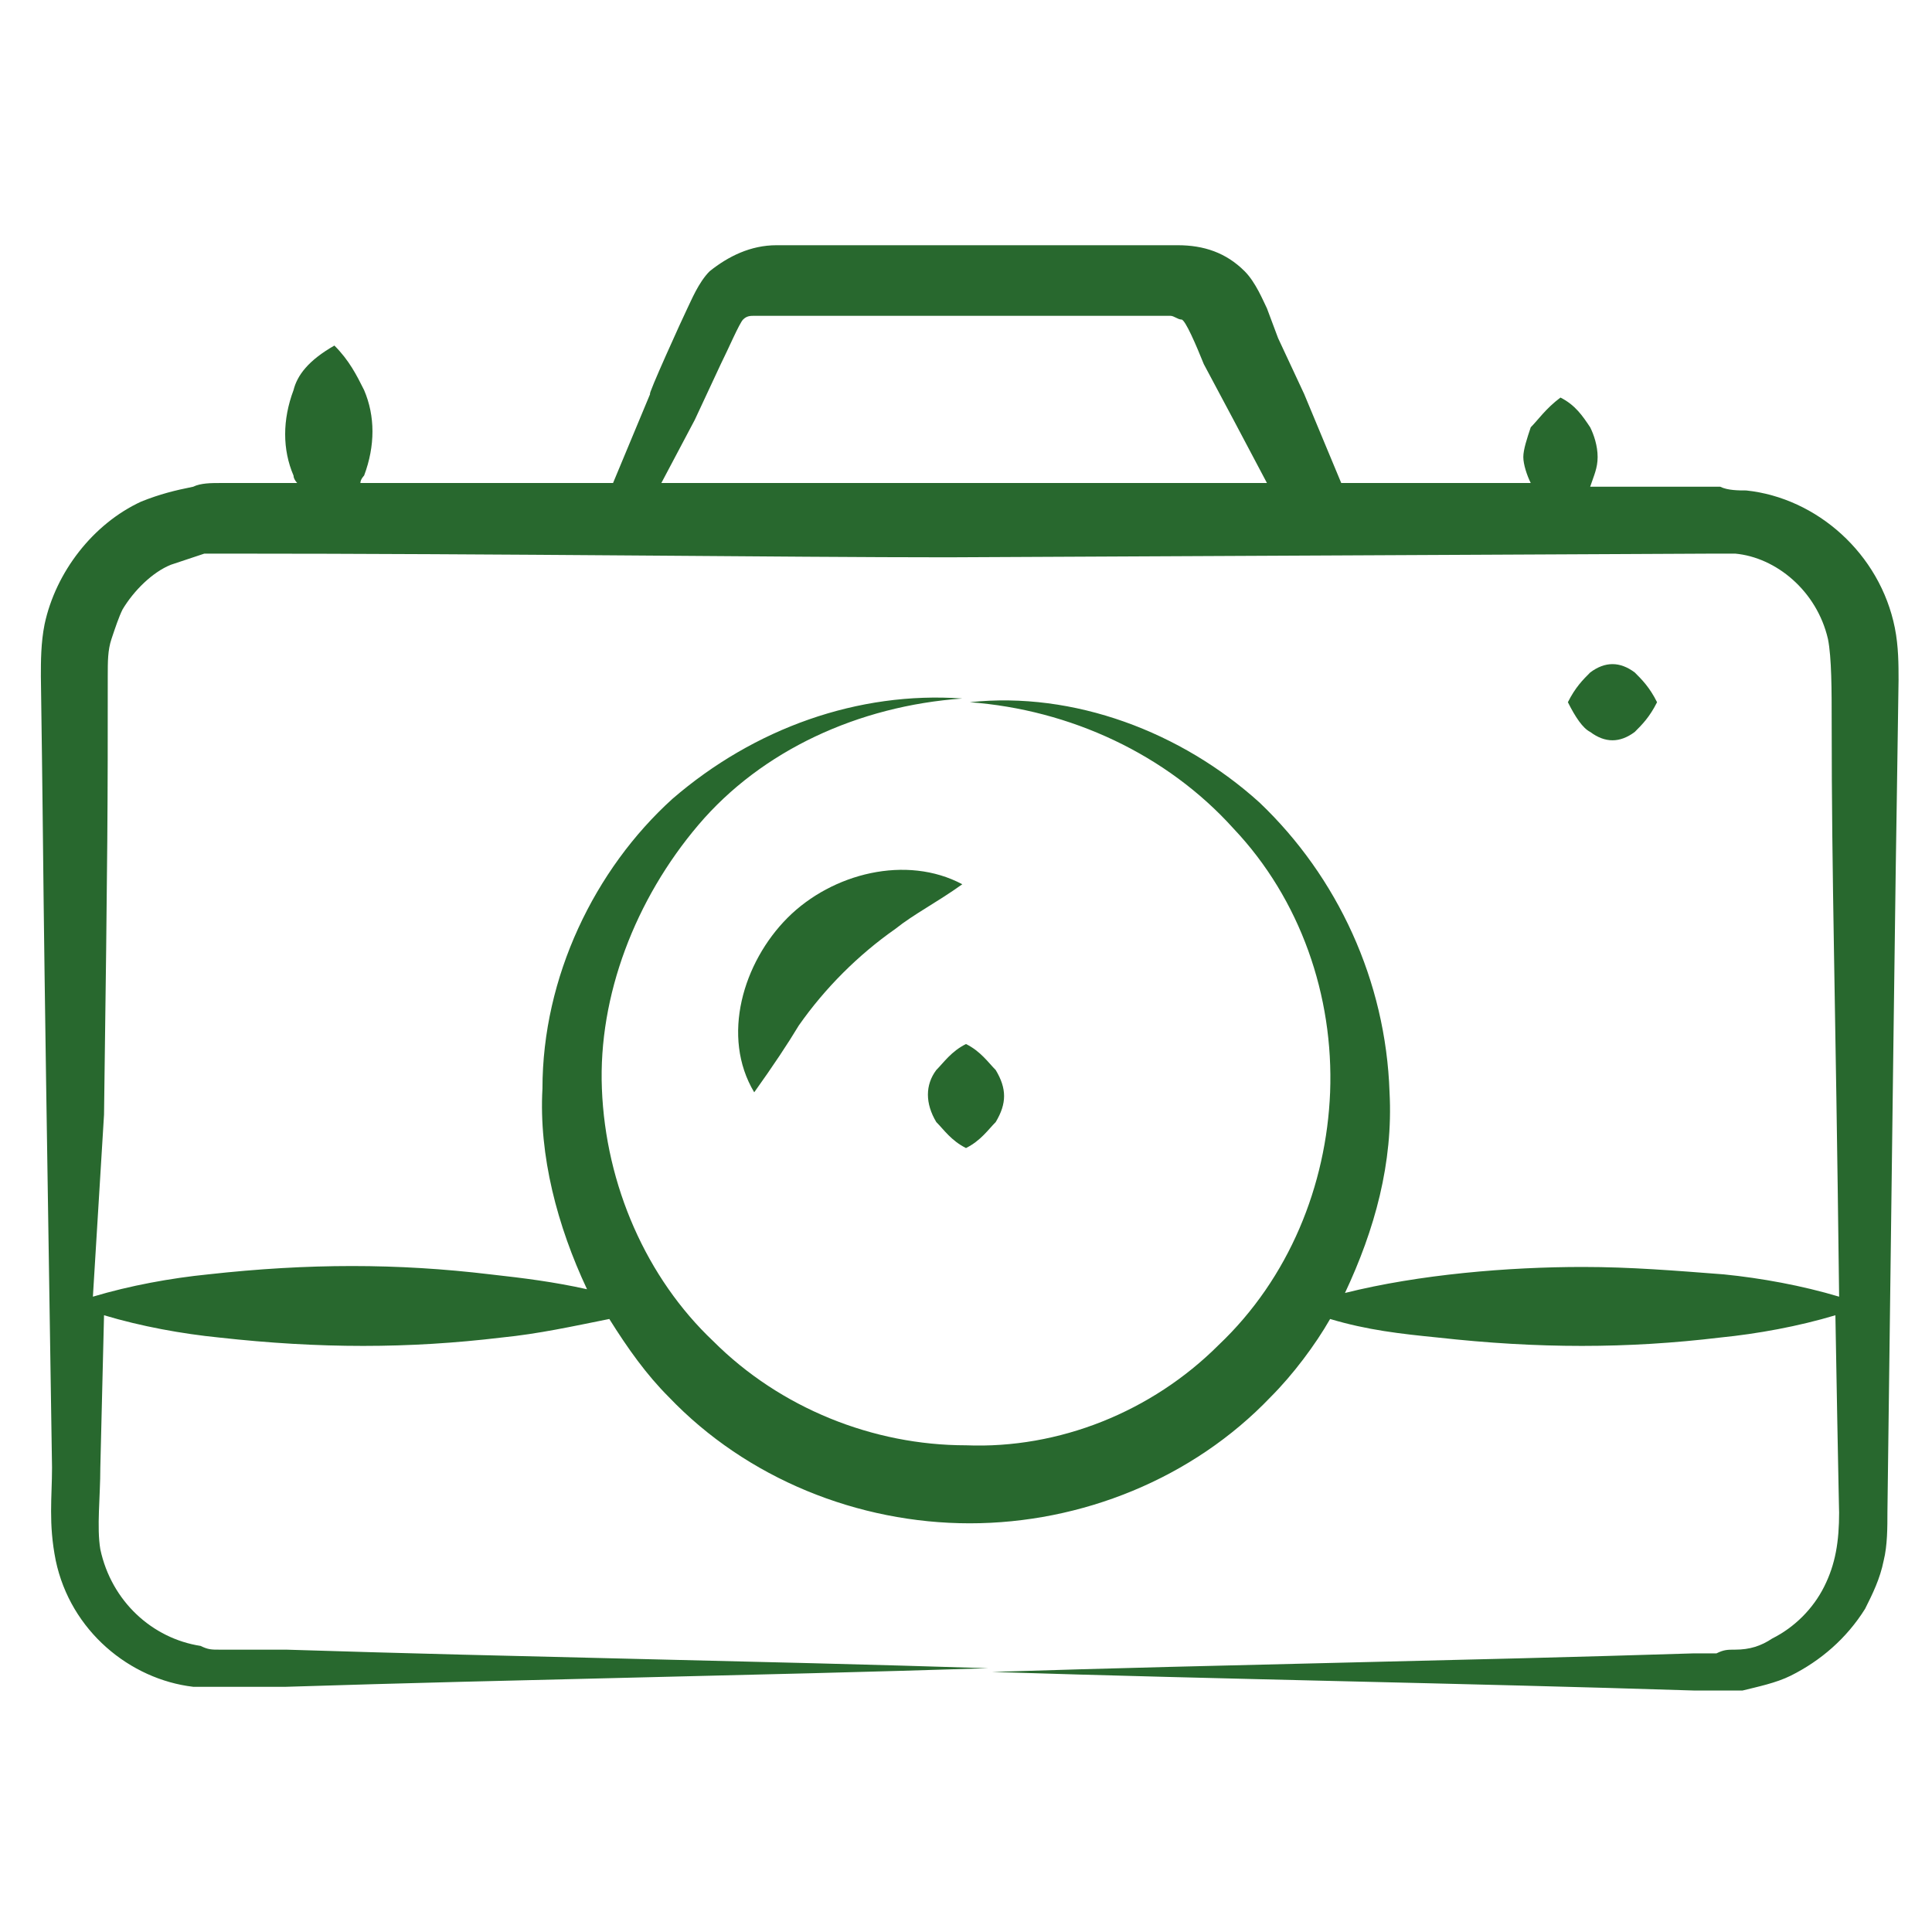 <?xml version="1.0" encoding="UTF-8"?> <svg xmlns="http://www.w3.org/2000/svg" width="84" height="84" viewBox="0 0 84 84" fill="none"><path d="M2.262 63.808C2.262 65.101 2.1 66.231 2.423 67.847C3.069 70.916 5.654 73.016 8.4 73.339H12.438C22.615 73.016 32.792 72.854 42.969 72.531C32.792 72.208 22.615 72.047 12.438 71.724H9.531C9.208 71.724 9.046 71.724 8.723 71.562C6.623 71.239 4.846 69.624 4.362 67.362C4.2 66.393 4.362 65.101 4.362 63.808L4.523 57.185C6.139 57.67 7.915 57.993 9.531 58.154C13.892 58.639 17.769 58.639 21.808 58.154C23.423 57.993 24.877 57.67 26.492 57.347C27.3 58.639 28.108 59.77 29.077 60.739C32.469 64.293 37.315 66.231 42.162 66.231C47.008 66.231 51.854 64.293 55.246 60.739C56.215 59.77 57.185 58.477 57.831 57.347C59.446 57.831 60.9 57.993 62.515 58.154C66.877 58.639 70.754 58.639 74.792 58.154C76.408 57.993 78.185 57.67 79.8 57.185C79.8 57.508 79.962 66.07 79.962 65.747C79.962 67.039 79.8 68.008 79.315 68.978C78.831 69.947 78.023 70.754 77.054 71.239C76.569 71.562 76.085 71.724 75.439 71.724C75.115 71.724 74.954 71.724 74.631 71.885H73.662C63.485 72.208 53.308 72.37 43.131 72.693C53.308 73.016 63.485 73.177 73.662 73.501H75.762C76.408 73.339 77.215 73.177 77.862 72.854C79.154 72.208 80.285 71.239 81.092 69.947C81.415 69.301 81.739 68.654 81.9 67.847C82.062 67.201 82.062 66.393 82.062 65.747C82.546 27.624 82.385 41.031 82.546 29.562C82.546 28.916 82.546 28.108 82.385 27.301C81.739 24.07 78.992 21.647 75.923 21.324C75.6 21.324 75.115 21.324 74.792 21.162H69.138C69.3 20.677 69.462 20.354 69.462 19.87C69.462 19.385 69.3 18.901 69.138 18.578C68.815 18.093 68.492 17.608 67.846 17.285C67.2 17.77 66.877 18.254 66.554 18.578C66.392 19.062 66.231 19.547 66.231 19.87C66.231 20.193 66.392 20.677 66.554 21.001H58.315L56.7 17.124L55.569 14.701L55.085 13.408C54.923 13.085 54.6 12.277 54.115 11.793C53.308 10.985 52.339 10.662 51.208 10.662H33.762C32.631 10.662 31.662 11.147 30.854 11.793C30.369 12.277 30.046 13.085 29.885 13.408C29.723 13.731 28.108 17.285 28.269 17.124L26.654 21.001H15.669C15.669 20.839 15.831 20.677 15.831 20.677C16.315 19.385 16.315 18.093 15.831 16.962C15.508 16.316 15.185 15.67 14.539 15.024C13.408 15.67 12.923 16.316 12.762 16.962C12.277 18.254 12.277 19.547 12.762 20.677C12.762 20.839 12.923 21.001 12.923 21.001H9.531C9.208 21.001 8.723 21.001 8.4 21.162C7.592 21.324 6.946 21.485 6.139 21.808C4.039 22.777 2.423 24.878 1.939 27.139C1.777 27.947 1.777 28.754 1.777 29.401C1.939 40.708 1.777 32.954 2.262 63.808ZM30.208 18.254L31.338 15.831C31.662 15.185 32.146 14.054 32.308 13.893C32.469 13.731 32.631 13.731 32.792 13.731H50.885C51.046 13.731 51.208 13.893 51.369 13.893C51.531 13.893 52.015 15.024 52.339 15.831L53.631 18.254L55.085 21.001H28.754L30.208 18.254ZM4.685 29.401C4.685 28.754 4.685 28.27 4.846 27.785C5.008 27.301 5.169 26.816 5.331 26.493C5.815 25.685 6.623 24.878 7.431 24.554L8.885 24.07H9.692C21.969 24.07 34.246 24.231 41.192 24.231L74.631 24.07H75.439C77.215 24.231 78.992 25.685 79.477 27.785C79.638 28.593 79.638 30.047 79.638 31.339C79.638 38.447 79.8 42.808 79.962 56.377C78.346 55.893 76.569 55.57 74.954 55.408C72.854 55.247 70.915 55.085 68.815 55.085C65.585 55.085 61.708 55.408 58.477 56.216C59.769 53.47 60.577 50.562 60.415 47.493C60.254 42.647 58.154 38.124 54.762 34.893C51.369 31.824 46.685 30.047 42.162 30.531C46.523 30.854 50.723 32.793 53.631 36.024C56.538 39.093 57.992 43.293 57.831 47.493C57.669 51.531 56.054 55.57 52.985 58.477C50.077 61.385 46.038 63.001 42 62.839C37.962 62.839 33.923 61.224 31.015 58.316C28.108 55.57 26.331 51.531 26.169 47.331C26.008 43.293 27.623 39.093 30.369 35.862C33.115 32.631 37.315 30.693 41.839 30.37C37.315 30.047 32.792 31.662 29.238 34.731C25.846 37.801 23.585 42.485 23.585 47.331C23.423 50.239 24.231 53.308 25.523 56.054C24.069 55.731 22.777 55.57 21.323 55.408C17.285 54.924 13.408 54.924 9.046 55.408C7.431 55.57 5.654 55.893 4.039 56.377L4.523 48.462C4.685 36.508 4.685 35.054 4.685 29.401Z" fill="#28682E"></path><path d="M69.139 31.823C69.785 32.308 70.431 32.308 71.077 31.823C71.4 31.5 71.723 31.177 72.046 30.531C71.723 29.885 71.4 29.561 71.077 29.238C70.431 28.754 69.785 28.754 69.139 29.238C68.816 29.561 68.492 29.885 68.169 30.531C68.492 31.177 68.816 31.662 69.139 31.823ZM34.731 44.585C35.862 42.969 37.316 41.515 38.931 40.385C39.739 39.739 40.708 39.254 41.839 38.446C39.416 37.154 36.185 37.962 34.246 39.9C32.308 41.839 31.339 45.069 32.792 47.492C33.6 46.361 34.246 45.392 34.731 44.585ZM40.708 46.523C40.223 47.169 40.223 47.977 40.708 48.785C41.031 49.108 41.354 49.592 42 49.915C42.646 49.592 42.969 49.108 43.292 48.785C43.777 47.977 43.777 47.331 43.292 46.523C42.969 46.2 42.646 45.715 42 45.392C41.354 45.715 41.031 46.2 40.708 46.523Z" fill="#28682E"></path></svg> 